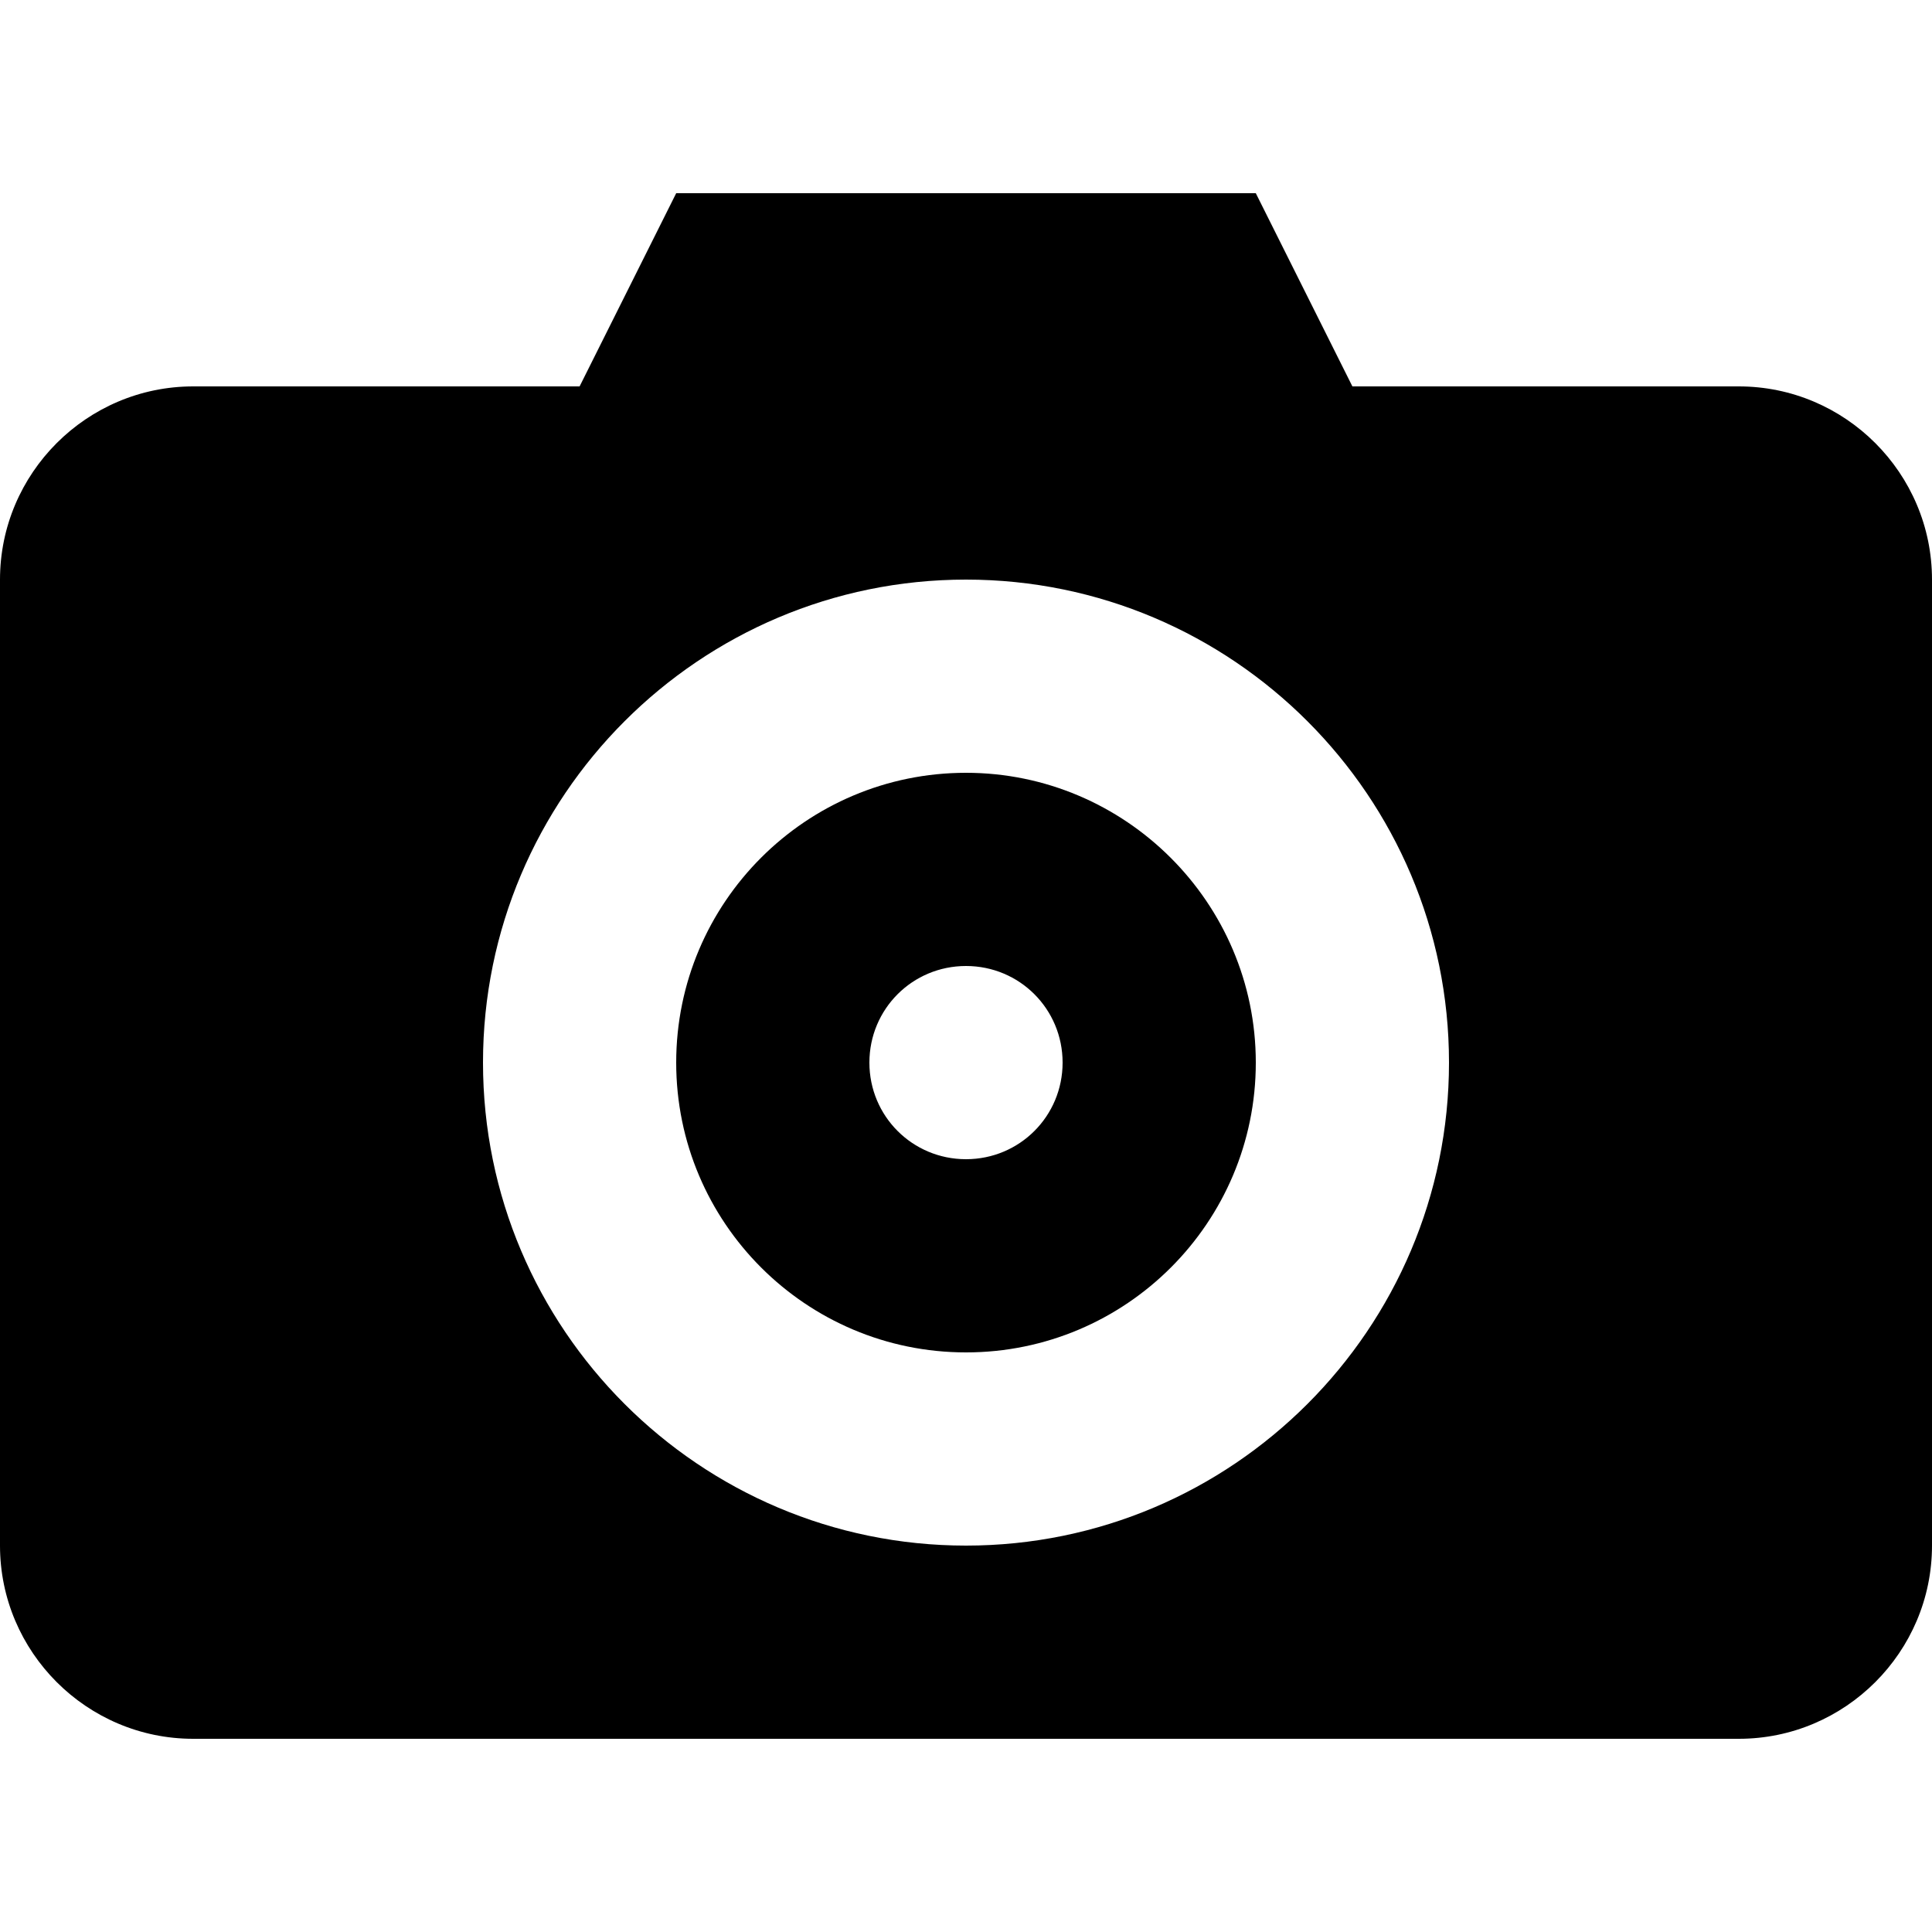 <?xml version="1.0" encoding="utf-8"?>
<!-- Generator: Adobe Illustrator 19.2.1, SVG Export Plug-In . SVG Version: 6.00 Build 0)  -->
<svg version="1.1" xmlns="http://www.w3.org/2000/svg" xmlns:xlink="http://www.w3.org/1999/xlink" x="0px" y="0px" viewBox="0 0 256 256" style="enable-background:new 0 0 256 256;" xml:space="preserve">
    <g>
        <path d="M128,204.8c-35.3,0-64-28.7-64-64s28.7-64,64-64s64,28.7,64,64S163.3,204.8,128,204.8z M230.4,51.2h-51.2l-12.8-25.6H89.6
		L76.8,51.2H25.6C11.5,51.2,0,62.7,0,76.8v128c0,14.1,11.5,25.6,25.6,25.6h204.8c14.1,0,25.6-11.5,25.6-25.6v-128
		C256,62.7,244.5,51.2,230.4,51.2z" />
        <path d="M128,153.6c-7.1,0-12.8-5.7-12.8-12.8c0-7.1,5.7-12.8,12.8-12.8s12.8,5.7,12.8,12.8C140.8,147.9,135.1,153.6,128,153.6z
		 M128,102.4c-21.2,0-38.4,17.2-38.4,38.4c0,21.2,17.2,38.4,38.4,38.4s38.4-17.2,38.4-38.4C166.4,119.6,149.1,102.4,128,102.4z" />
    </g>
</svg>